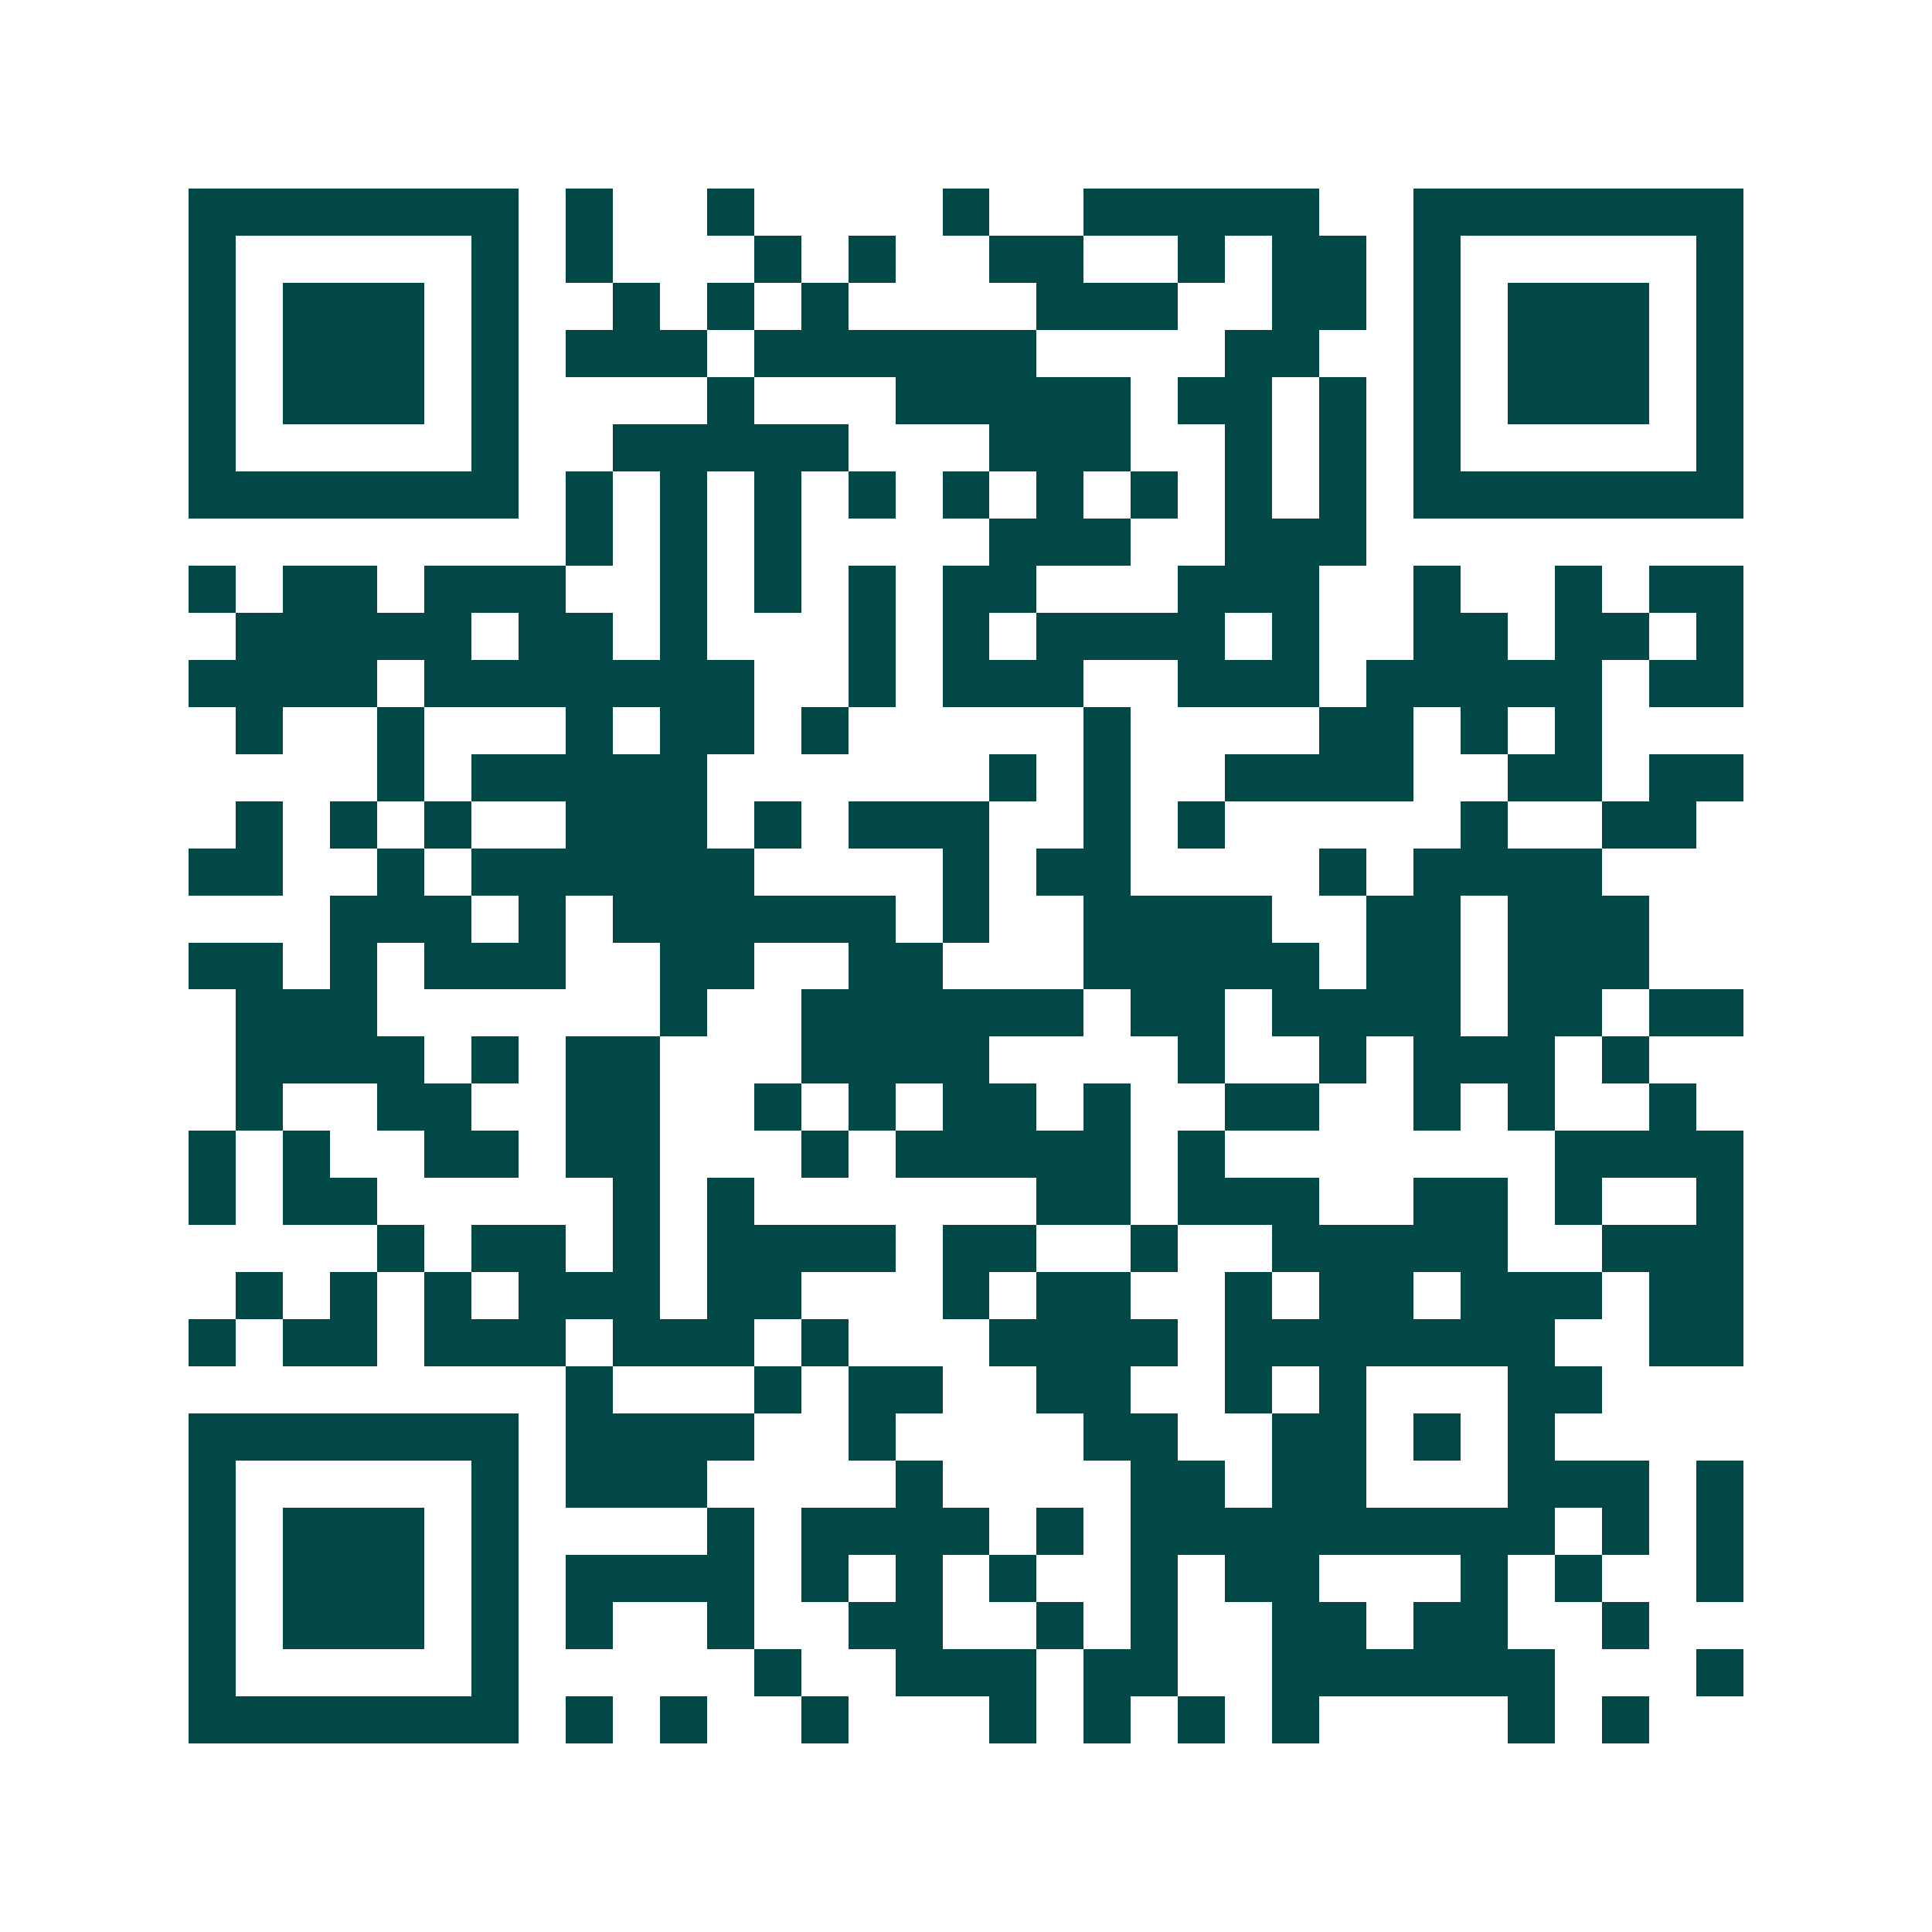 <svg xmlns="http://www.w3.org/2000/svg" width="200" height="200" viewBox="0 0 41 41" shape-rendering="crispEdges"><path fill="#ffffff" d="M0 0h41v41H0z"/><path stroke="#014847" d="M4 4.5h7m1 0h1m2 0h1m4 0h1m2 0h5m2 0h7M4 5.5h1m5 0h1m1 0h1m3 0h1m1 0h1m2 0h2m2 0h1m1 0h2m1 0h1m5 0h1M4 6.5h1m1 0h3m1 0h1m2 0h1m1 0h1m1 0h1m4 0h3m2 0h2m1 0h1m1 0h3m1 0h1M4 7.5h1m1 0h3m1 0h1m1 0h3m1 0h6m4 0h2m2 0h1m1 0h3m1 0h1M4 8.5h1m1 0h3m1 0h1m4 0h1m3 0h5m1 0h2m1 0h1m1 0h1m1 0h3m1 0h1M4 9.5h1m5 0h1m2 0h5m3 0h3m2 0h1m1 0h1m1 0h1m5 0h1M4 10.5h7m1 0h1m1 0h1m1 0h1m1 0h1m1 0h1m1 0h1m1 0h1m1 0h1m1 0h1m1 0h7M12 11.5h1m1 0h1m1 0h1m4 0h3m2 0h3M4 12.5h1m1 0h2m1 0h3m2 0h1m1 0h1m1 0h1m1 0h2m3 0h3m2 0h1m2 0h1m1 0h2M5 13.5h5m1 0h2m1 0h1m3 0h1m1 0h1m1 0h4m1 0h1m2 0h2m1 0h2m1 0h1M4 14.5h4m1 0h7m2 0h1m1 0h3m2 0h3m1 0h5m1 0h2M5 15.5h1m2 0h1m3 0h1m1 0h2m1 0h1m5 0h1m4 0h2m1 0h1m1 0h1M8 16.5h1m1 0h5m6 0h1m1 0h1m2 0h4m2 0h2m1 0h2M5 17.5h1m1 0h1m1 0h1m2 0h3m1 0h1m1 0h3m2 0h1m1 0h1m5 0h1m2 0h2M4 18.5h2m2 0h1m1 0h6m4 0h1m1 0h2m4 0h1m1 0h4M7 19.5h3m1 0h1m1 0h6m1 0h1m2 0h4m2 0h2m1 0h3M4 20.5h2m1 0h1m1 0h3m2 0h2m2 0h2m3 0h5m1 0h2m1 0h3M5 21.5h3m6 0h1m2 0h6m1 0h2m1 0h4m1 0h2m1 0h2M5 22.5h4m1 0h1m1 0h2m3 0h4m4 0h1m2 0h1m1 0h3m1 0h1M5 23.5h1m2 0h2m2 0h2m2 0h1m1 0h1m1 0h2m1 0h1m2 0h2m2 0h1m1 0h1m2 0h1M4 24.5h1m1 0h1m2 0h2m1 0h2m3 0h1m1 0h5m1 0h1m7 0h4M4 25.5h1m1 0h2m5 0h1m1 0h1m6 0h2m1 0h3m2 0h2m1 0h1m2 0h1M8 26.5h1m1 0h2m1 0h1m1 0h4m1 0h2m2 0h1m2 0h5m2 0h3M5 27.5h1m1 0h1m1 0h1m1 0h3m1 0h2m3 0h1m1 0h2m2 0h1m1 0h2m1 0h3m1 0h2M4 28.5h1m1 0h2m1 0h3m1 0h3m1 0h1m3 0h4m1 0h7m2 0h2M12 29.5h1m3 0h1m1 0h2m2 0h2m2 0h1m1 0h1m3 0h2M4 30.5h7m1 0h4m2 0h1m4 0h2m2 0h2m1 0h1m1 0h1M4 31.5h1m5 0h1m1 0h3m4 0h1m4 0h2m1 0h2m3 0h3m1 0h1M4 32.5h1m1 0h3m1 0h1m4 0h1m1 0h4m1 0h1m1 0h9m1 0h1m1 0h1M4 33.5h1m1 0h3m1 0h1m1 0h4m1 0h1m1 0h1m1 0h1m2 0h1m1 0h2m3 0h1m1 0h1m2 0h1M4 34.5h1m1 0h3m1 0h1m1 0h1m2 0h1m2 0h2m2 0h1m1 0h1m2 0h2m1 0h2m2 0h1M4 35.5h1m5 0h1m5 0h1m2 0h3m1 0h2m2 0h6m3 0h1M4 36.5h7m1 0h1m1 0h1m2 0h1m3 0h1m1 0h1m1 0h1m1 0h1m4 0h1m1 0h1"/></svg>
